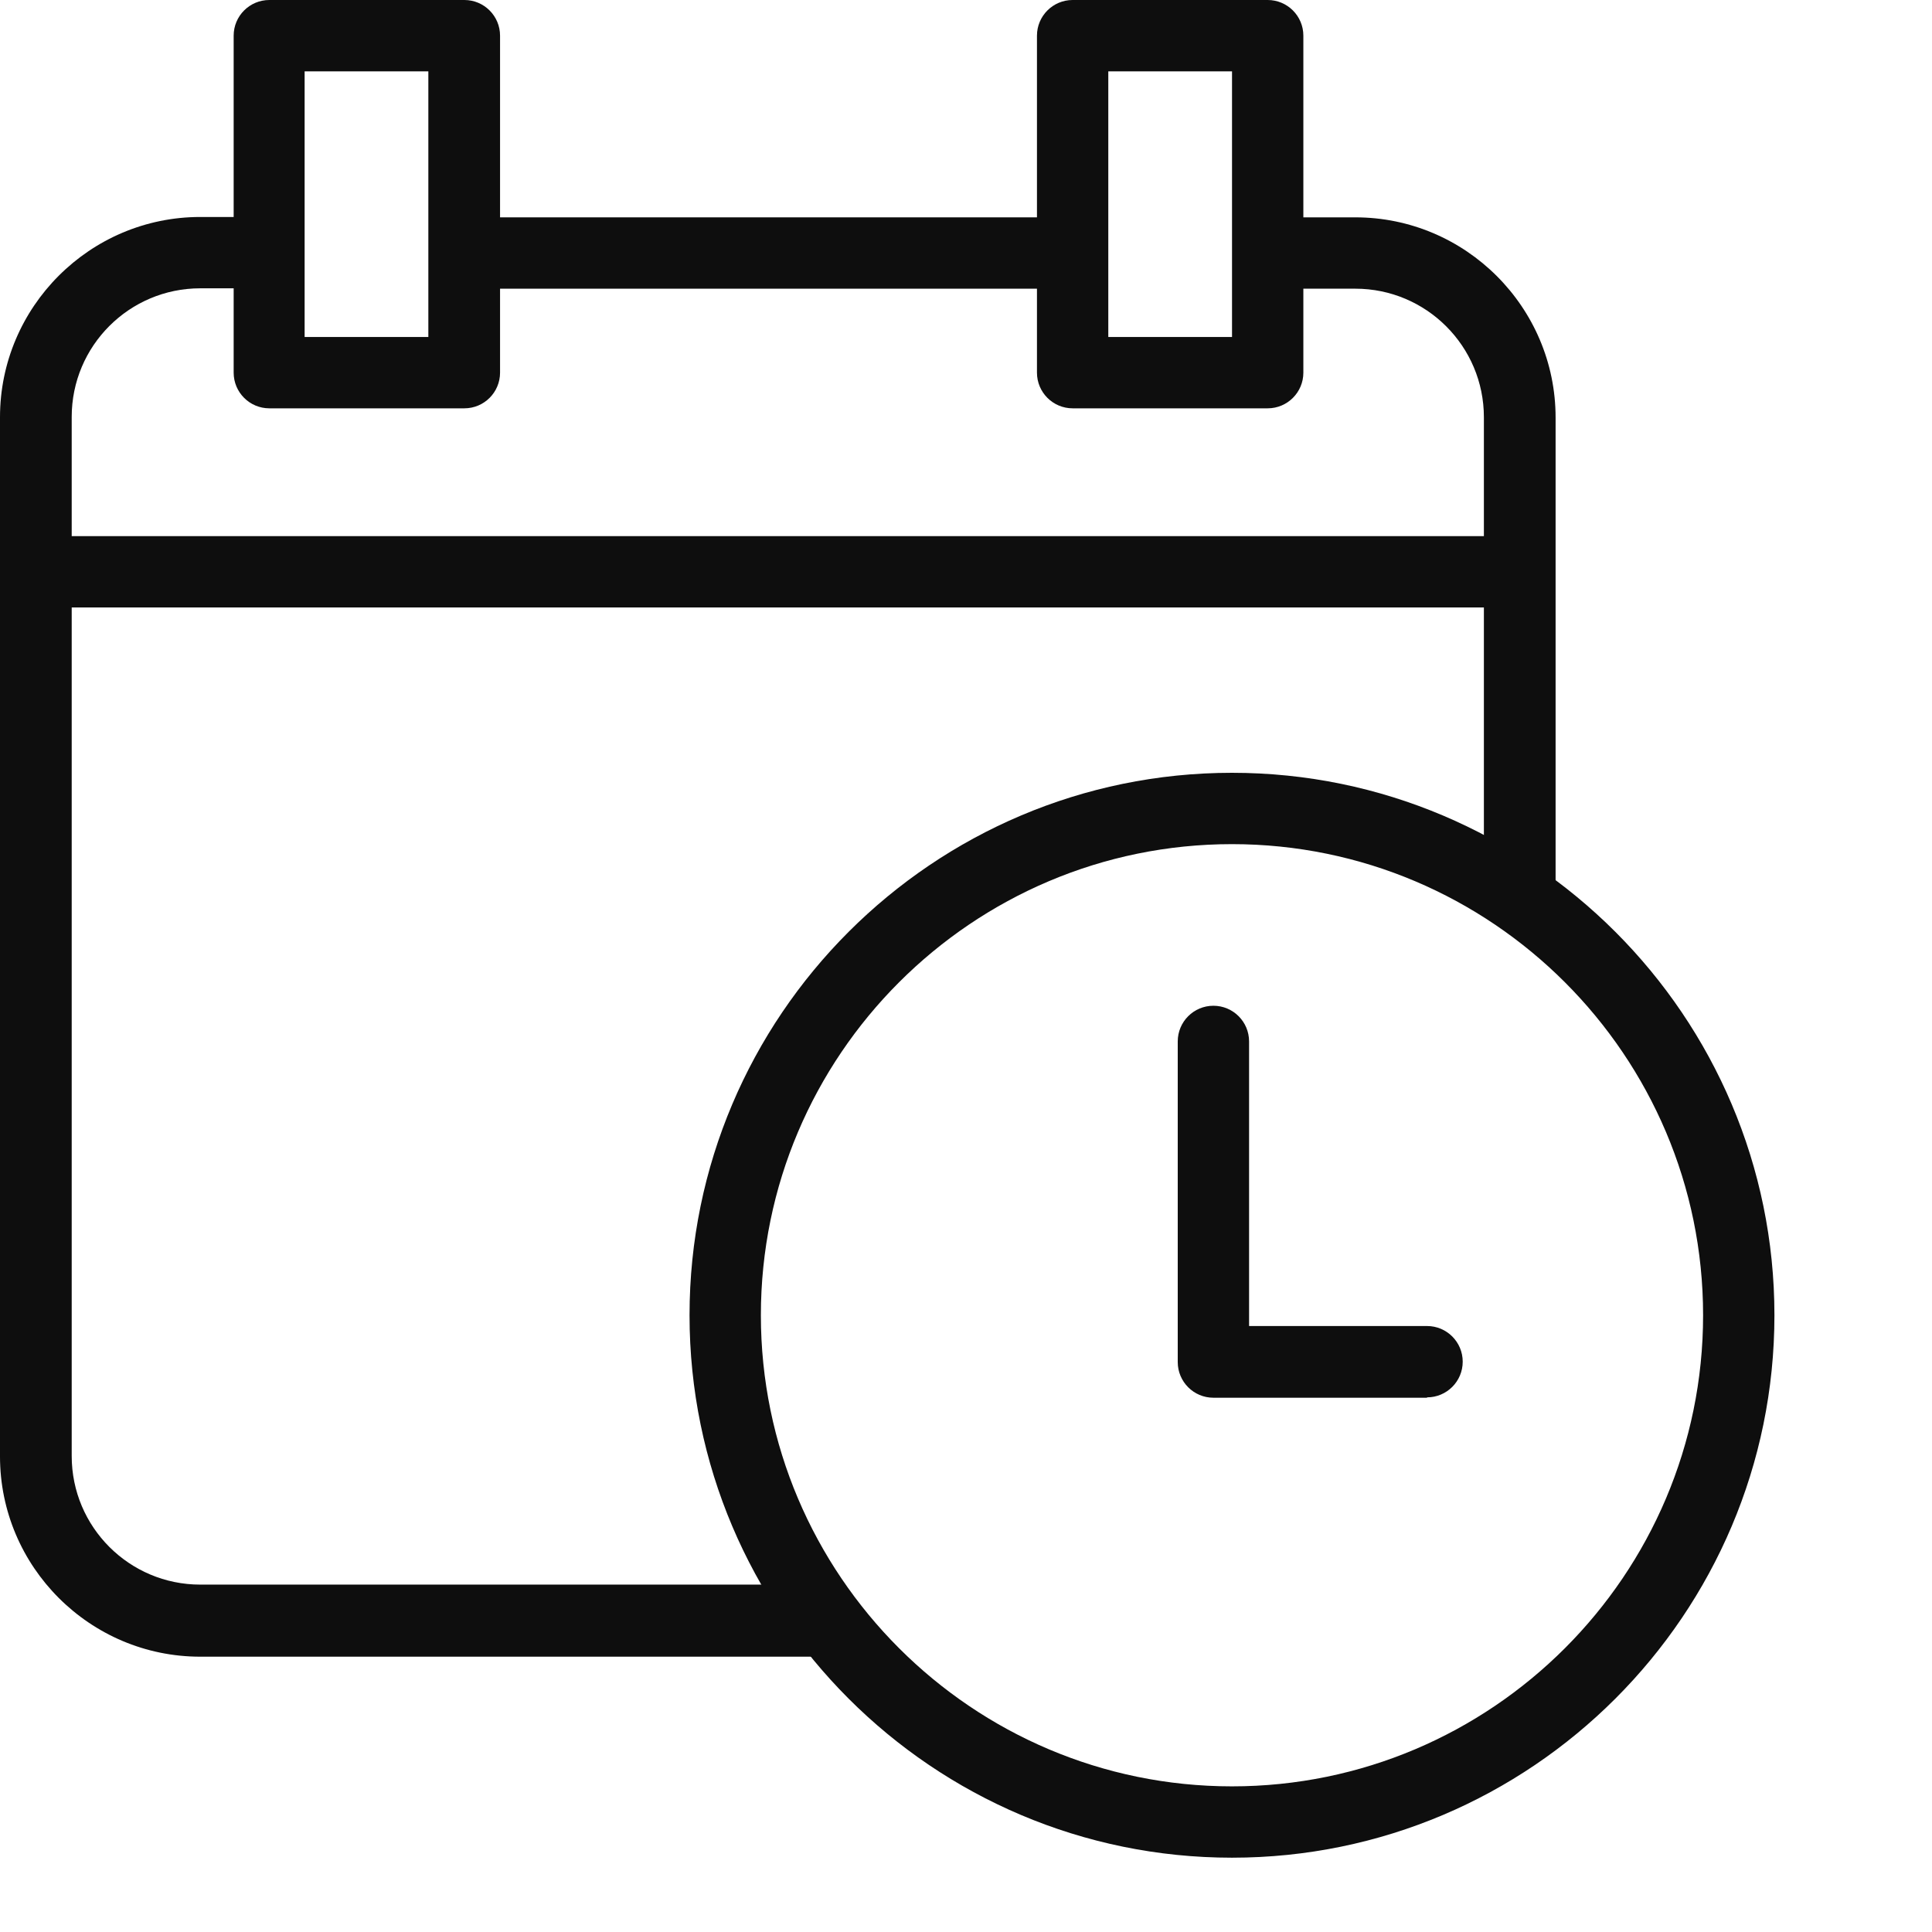 <?xml version="1.0" encoding="UTF-8"?> <svg xmlns="http://www.w3.org/2000/svg" width="52" height="52" viewBox="0 0 52 52" fill="none"> <path d="M22.29 44.59H5.39C2.42 44.59 0 42.17 0 39.2V11.23C0 8.26 2.42 5.84 5.39 5.84H6.87V7.76H5.39C3.48 7.76 1.93 9.31 1.93 11.22V39.19C1.93 41.1 3.48 42.65 5.39 42.65H22.29V44.57V44.59Z" fill="#0E0E0E"></path> <path d="M41.859 24.16H39.939V11.23C39.939 9.32 38.389 7.77 36.479 7.77H34.129V5.85H36.479C39.449 5.85 41.869 8.27 41.869 11.24V24.17L41.859 24.16Z" fill="#0E0E0E"></path> <path d="M28.858 5.85H12.488V7.77H28.858V5.85Z" fill="#0E0E0E"></path> <path d="M12.489 10.99H7.249C6.719 10.99 6.289 10.56 6.289 10.03V0.96C6.289 0.43 6.719 0 7.249 0H12.499C13.029 0 13.459 0.43 13.459 0.96V10.03C13.459 10.56 13.029 10.99 12.499 10.99H12.489ZM8.199 9.07H11.529V1.92H8.199V9.06V9.07Z" fill="#0E0E0E"></path> <path d="M34.12 10.99H28.87C28.34 10.99 27.91 10.56 27.91 10.03V0.96C27.91 0.43 28.34 0 28.87 0H34.12C34.65 0 35.08 0.43 35.08 0.96V10.03C35.08 10.56 34.65 10.99 34.12 10.99ZM29.83 9.07H33.16V1.92H29.83V9.06V9.07Z" fill="#0E0E0E"></path> <path d="M40.889 14.43H1.289V16.35H40.889V14.43Z" fill="#0E0E0E"></path> <path d="M33.159 50C25.109 50 18.559 43.45 18.559 35.4C18.559 27.35 25.109 20.8 33.159 20.8C41.209 20.8 47.759 27.35 47.759 35.4C47.759 43.45 41.209 50 33.159 50ZM33.159 22.72C26.169 22.72 20.479 28.41 20.479 35.4C20.479 42.39 26.169 48.08 33.159 48.08C40.149 48.08 45.839 42.39 45.839 35.4C45.839 28.41 40.149 22.72 33.159 22.72Z" fill="#0E0E0E"></path> <path d="M38.409 37.62H32.659C32.129 37.62 31.699 37.19 31.699 36.66V28.03C31.699 27.5 32.129 27.07 32.659 27.07C33.189 27.07 33.619 27.5 33.619 28.03V35.69H38.409C38.939 35.69 39.369 36.12 39.369 36.65C39.369 37.18 38.939 37.61 38.409 37.61V37.62Z" fill="#0E0E0E"></path> </svg> 
